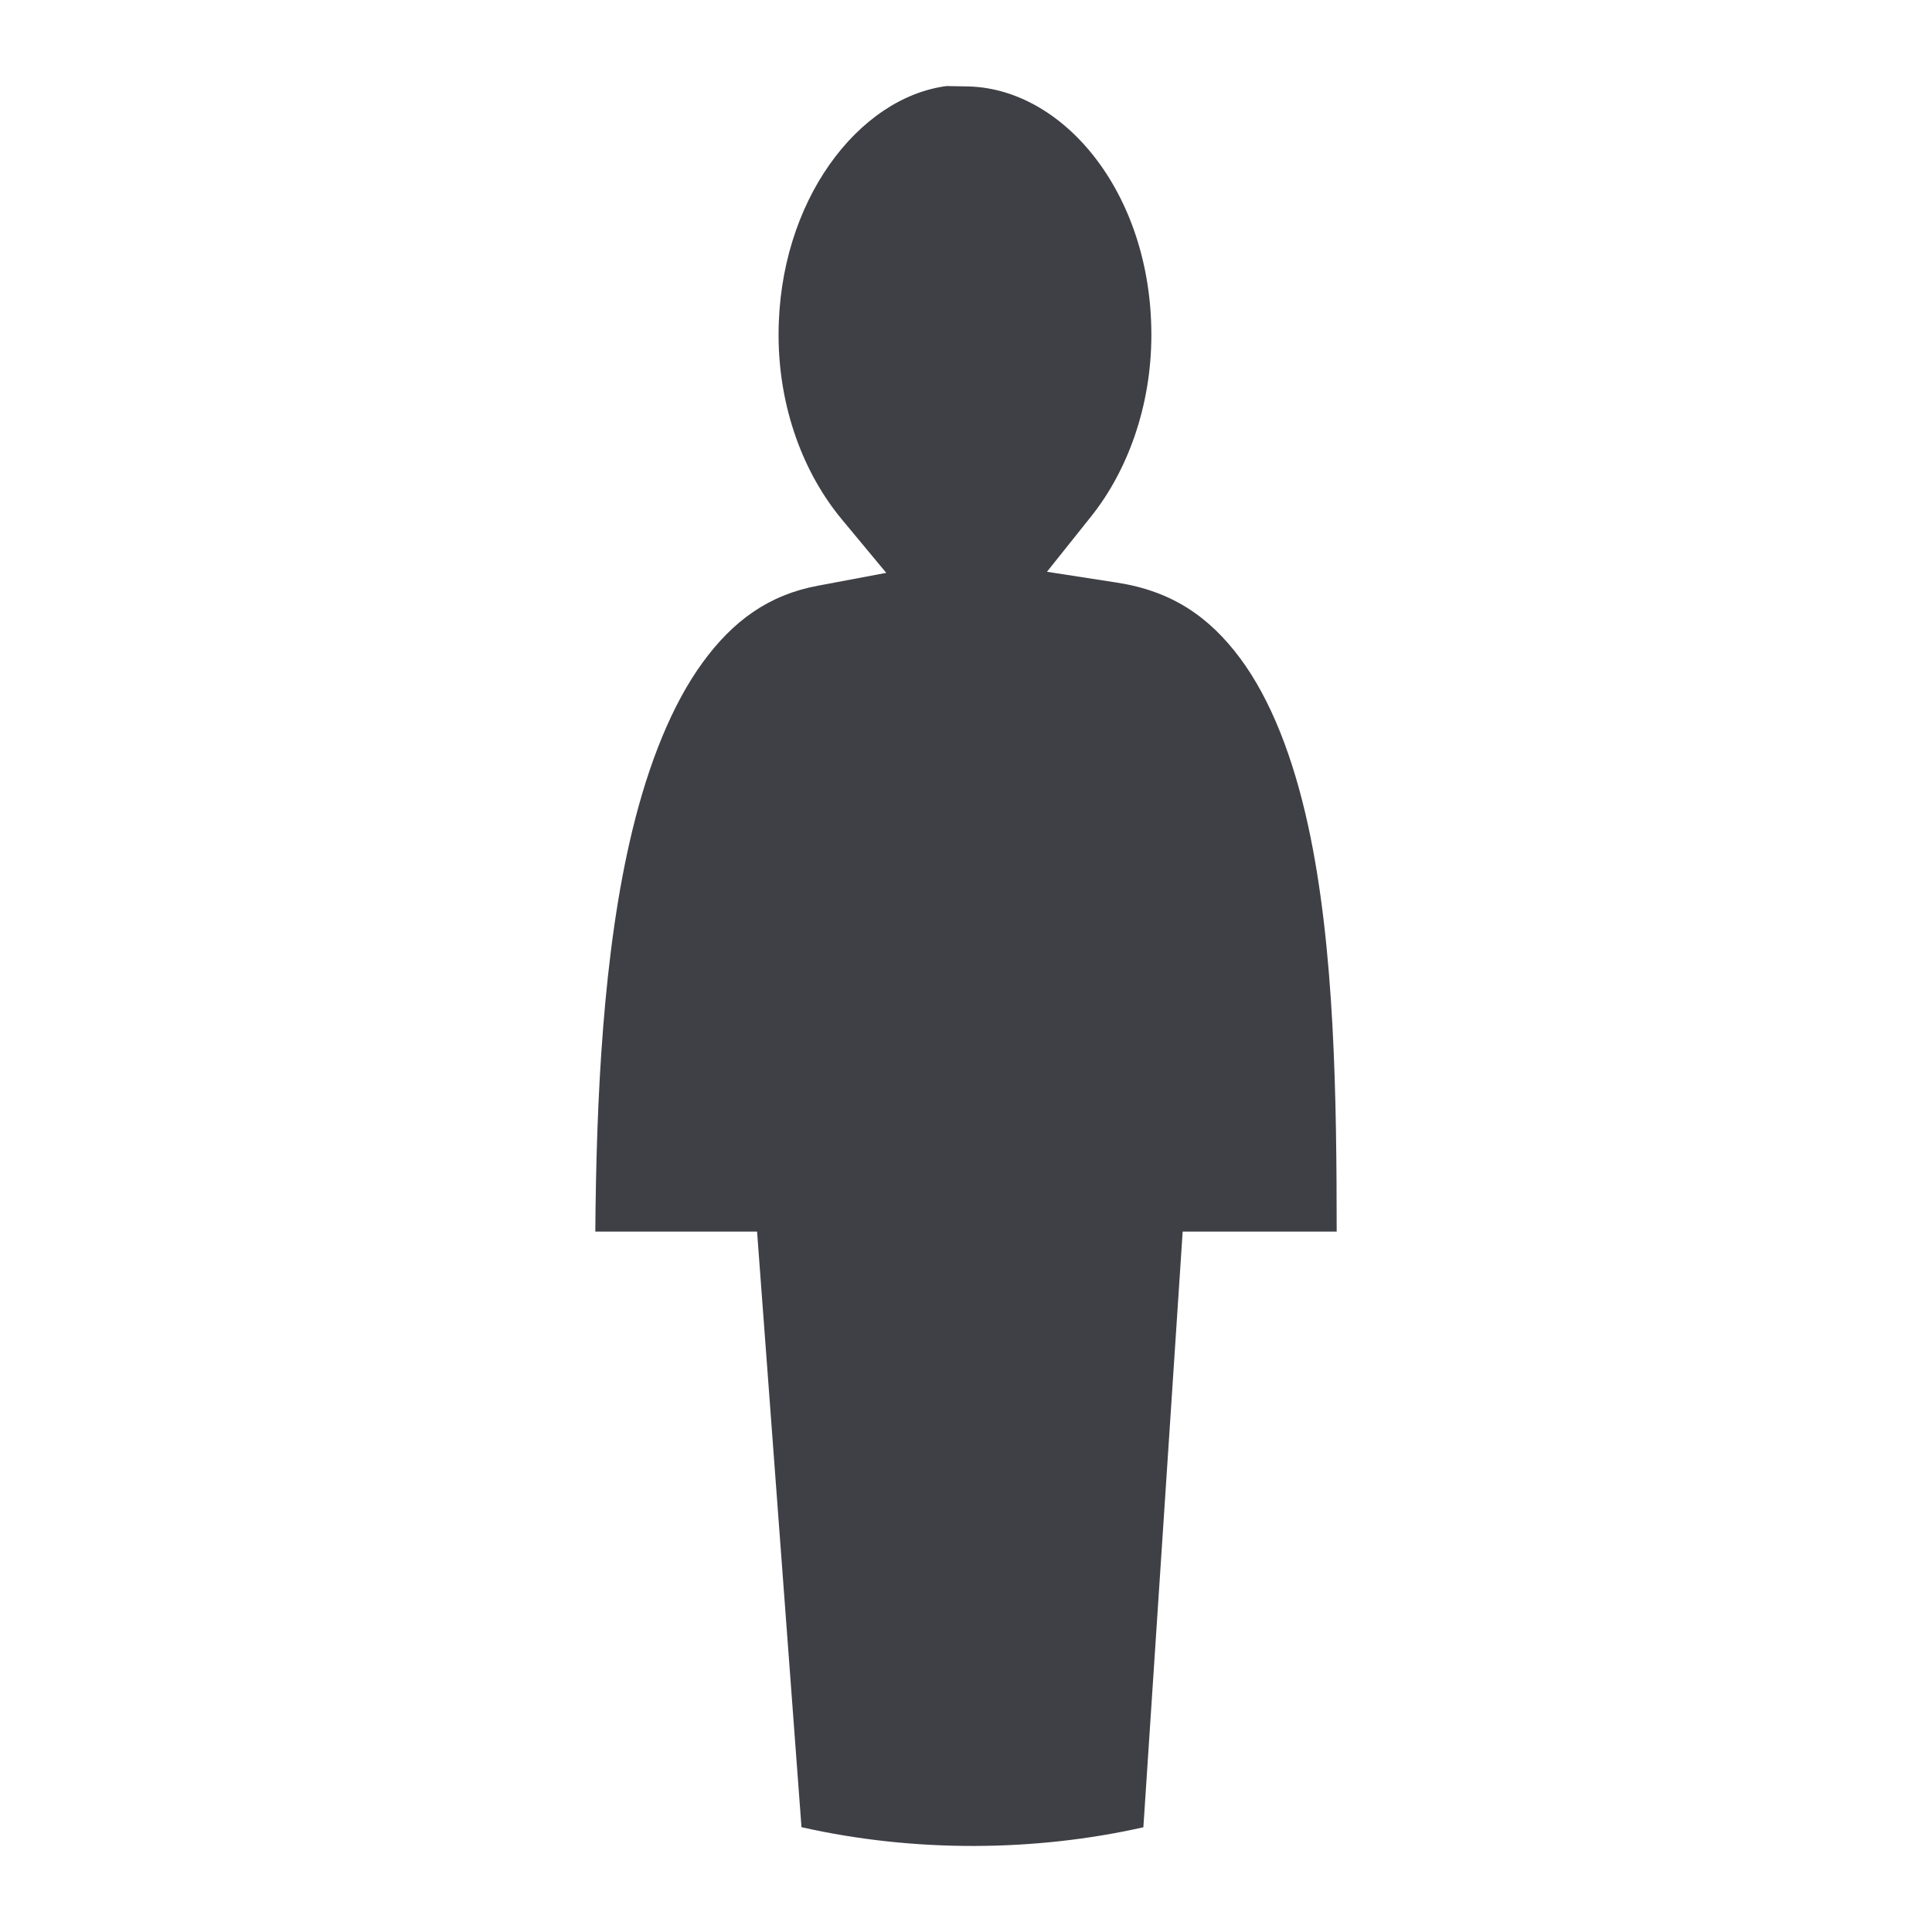 <svg xmlns="http://www.w3.org/2000/svg" viewBox="0 0 512 512" style="height: 512px; width: 512px;"><g class="" transform="translate(0,0)" style=""><path d="M250.882 22.802c-23.366 3.035-44.553 30.444-44.553 65.935 0 19.558 6.771 36.856 16.695 48.815l11.84 14.263-18.217 3.424c-12.9 2.425-22.358 9.24-30.443 20.336-8.085 11.097-14.266 26.558-18.598 44.375-7.843 32.28-9.568 71.693-9.842 106.436h42.868l11.771 157.836c29.894 6.748 61.811 6.51 90.602.025l10.414-157.86h40.816c-.027-35.169-.477-75.126-7.584-107.65-3.918-17.934-9.858-33.372-18.04-44.343-8.185-10.97-18.08-17.745-32.563-19.989l-18.592-2.88 11.736-14.704c9.495-11.897 15.932-28.997 15.932-48.082 0-37.838-23.655-65.844-49.399-65.844z"  fill="#3F3F46" fill-opacity="1"></path></g></svg>